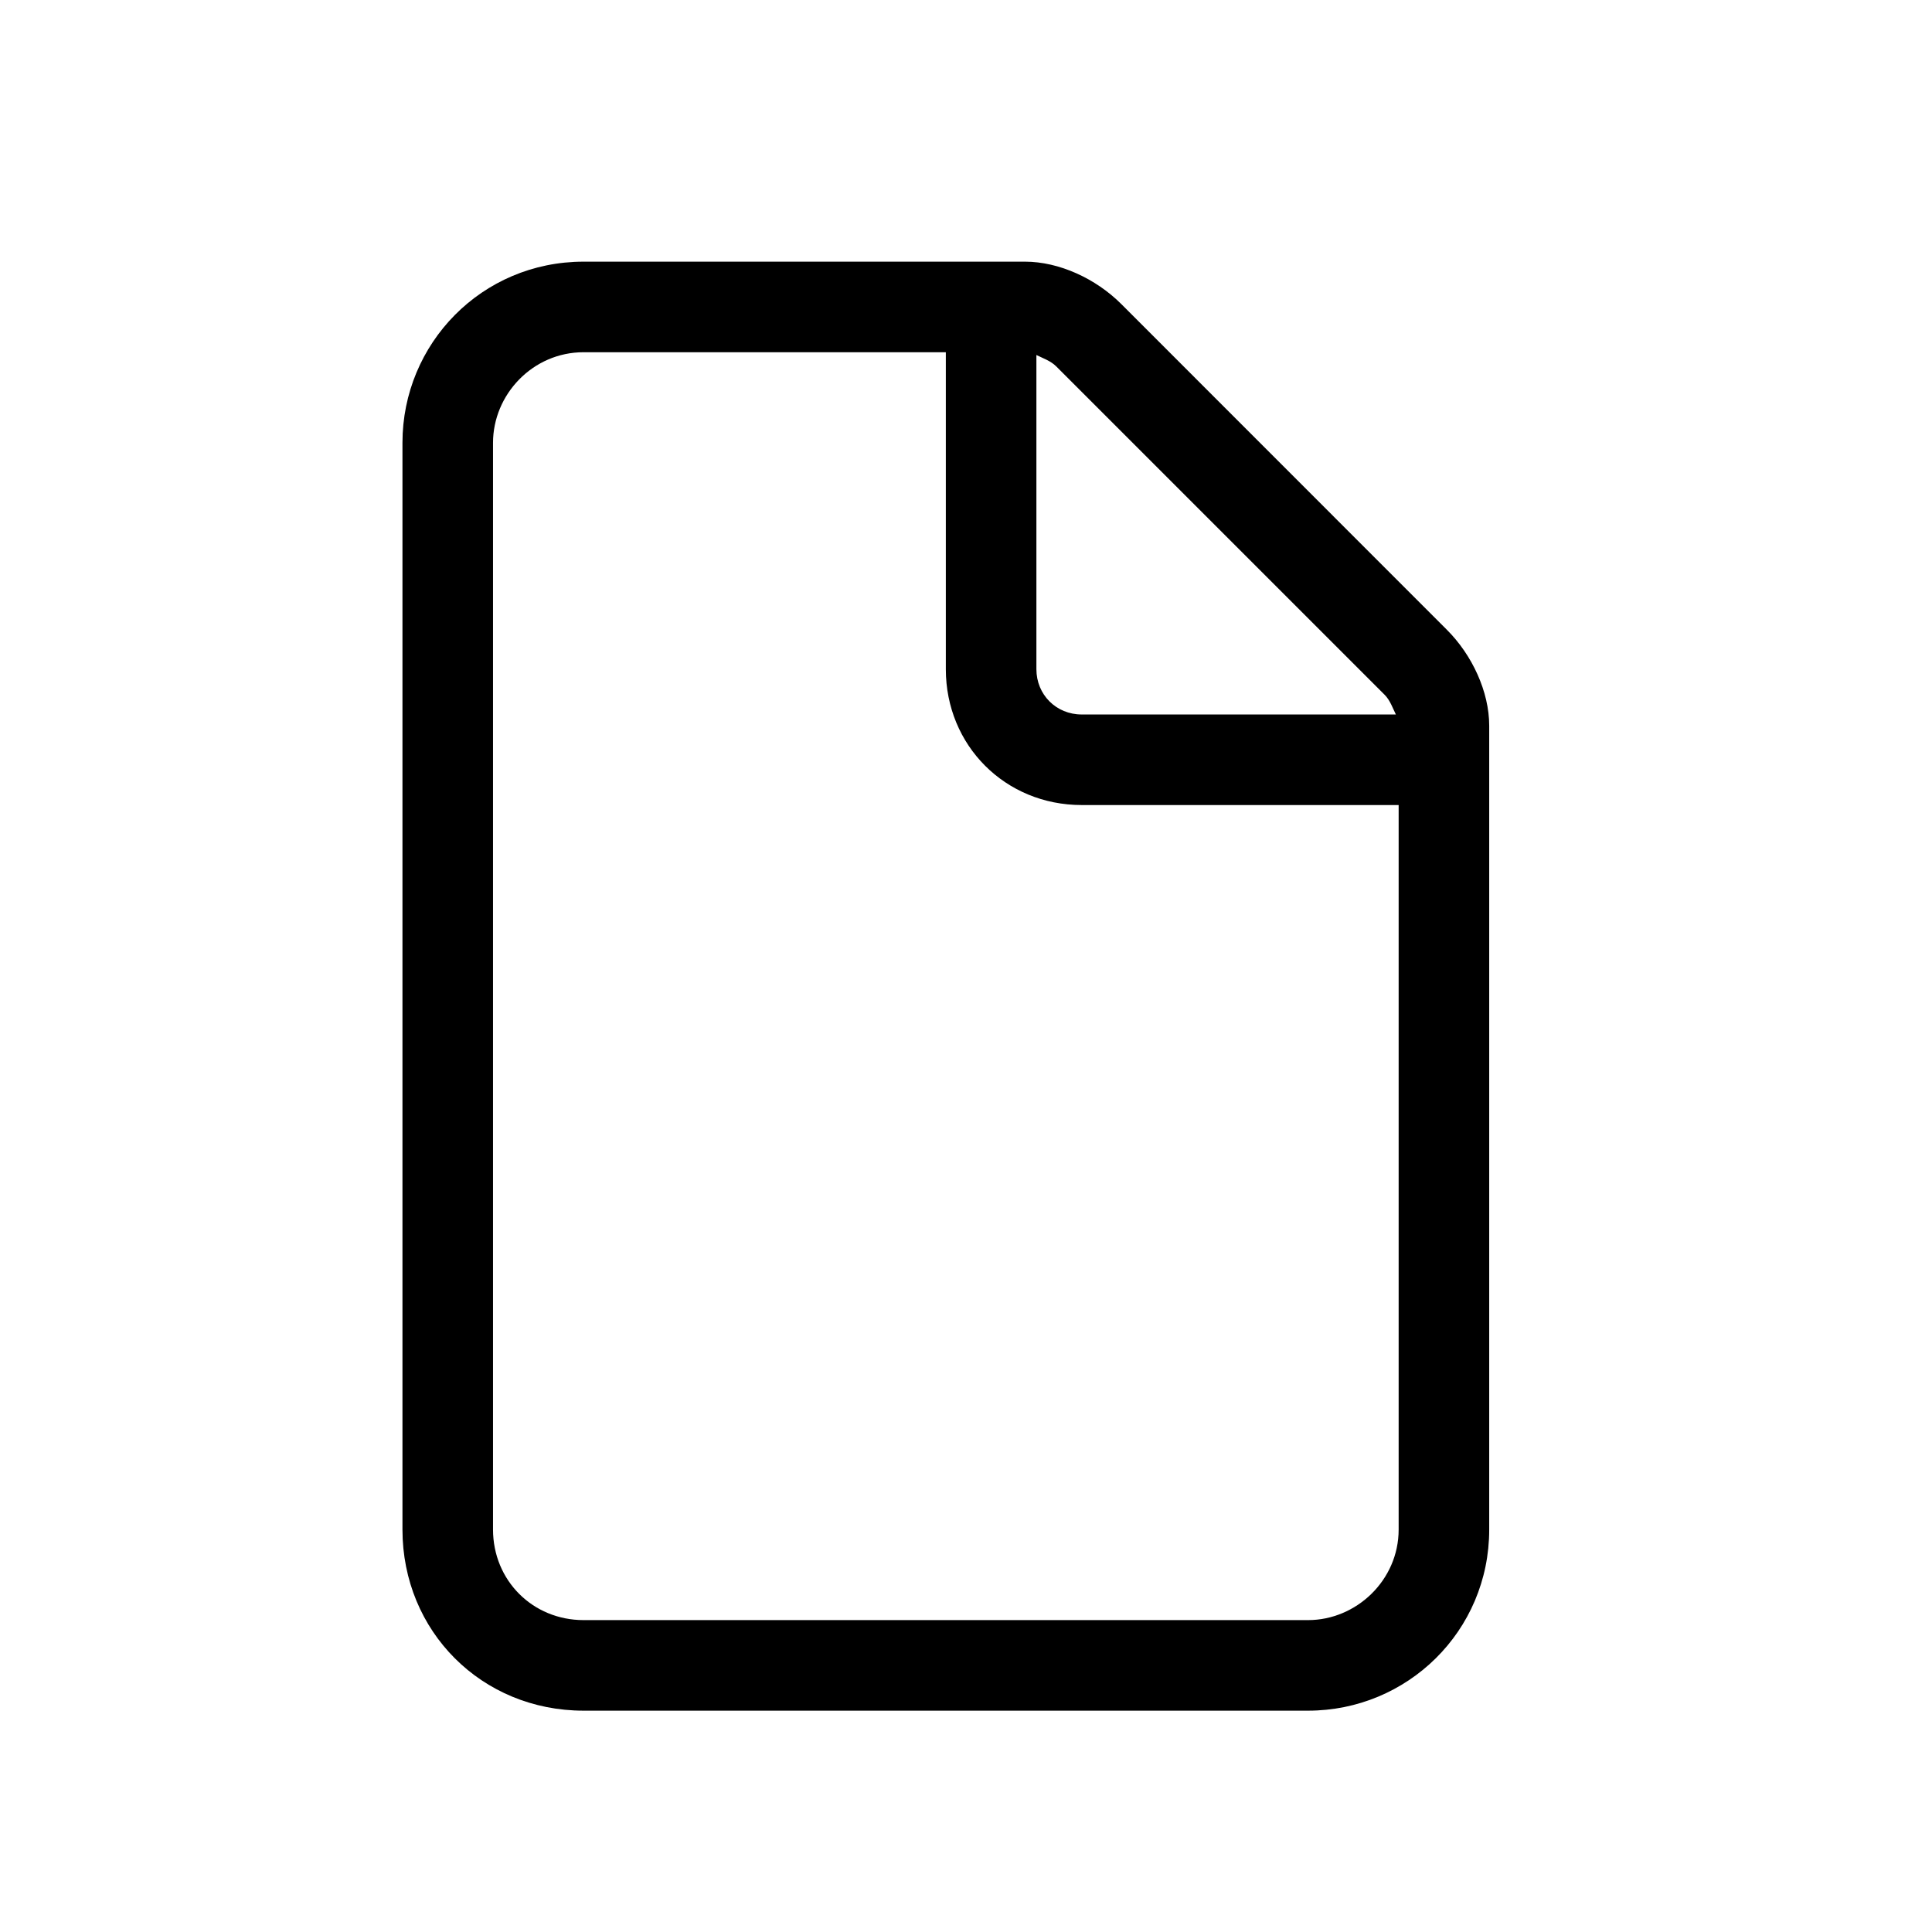 <svg width="16" height="16" viewBox="0 0 16 16" fill="none" xmlns="http://www.w3.org/2000/svg">
<g id="Icon / file">
<path id="file" d="M3.333 3.667C3.333 2.846 3.989 2.167 4.833 2.167H8.489C8.771 2.167 9.075 2.307 9.286 2.518L11.981 5.214C12.192 5.424 12.333 5.729 12.333 6.01V12.667C12.333 13.51 11.653 14.167 10.833 14.167H4.833C3.989 14.167 3.333 13.51 3.333 12.667V3.667ZM11.583 6.667H8.958C8.325 6.667 7.833 6.174 7.833 5.542V2.917H4.833C4.411 2.917 4.083 3.268 4.083 3.667V12.667C4.083 13.088 4.411 13.417 4.833 13.417H10.833C11.231 13.417 11.583 13.088 11.583 12.667V6.667ZM11.466 5.753L8.747 3.034C8.7 2.987 8.63 2.964 8.583 2.94V5.542C8.583 5.753 8.747 5.917 8.958 5.917H11.56C11.536 5.87 11.513 5.799 11.466 5.753Z" fill="black"/>
</g>
</svg>
